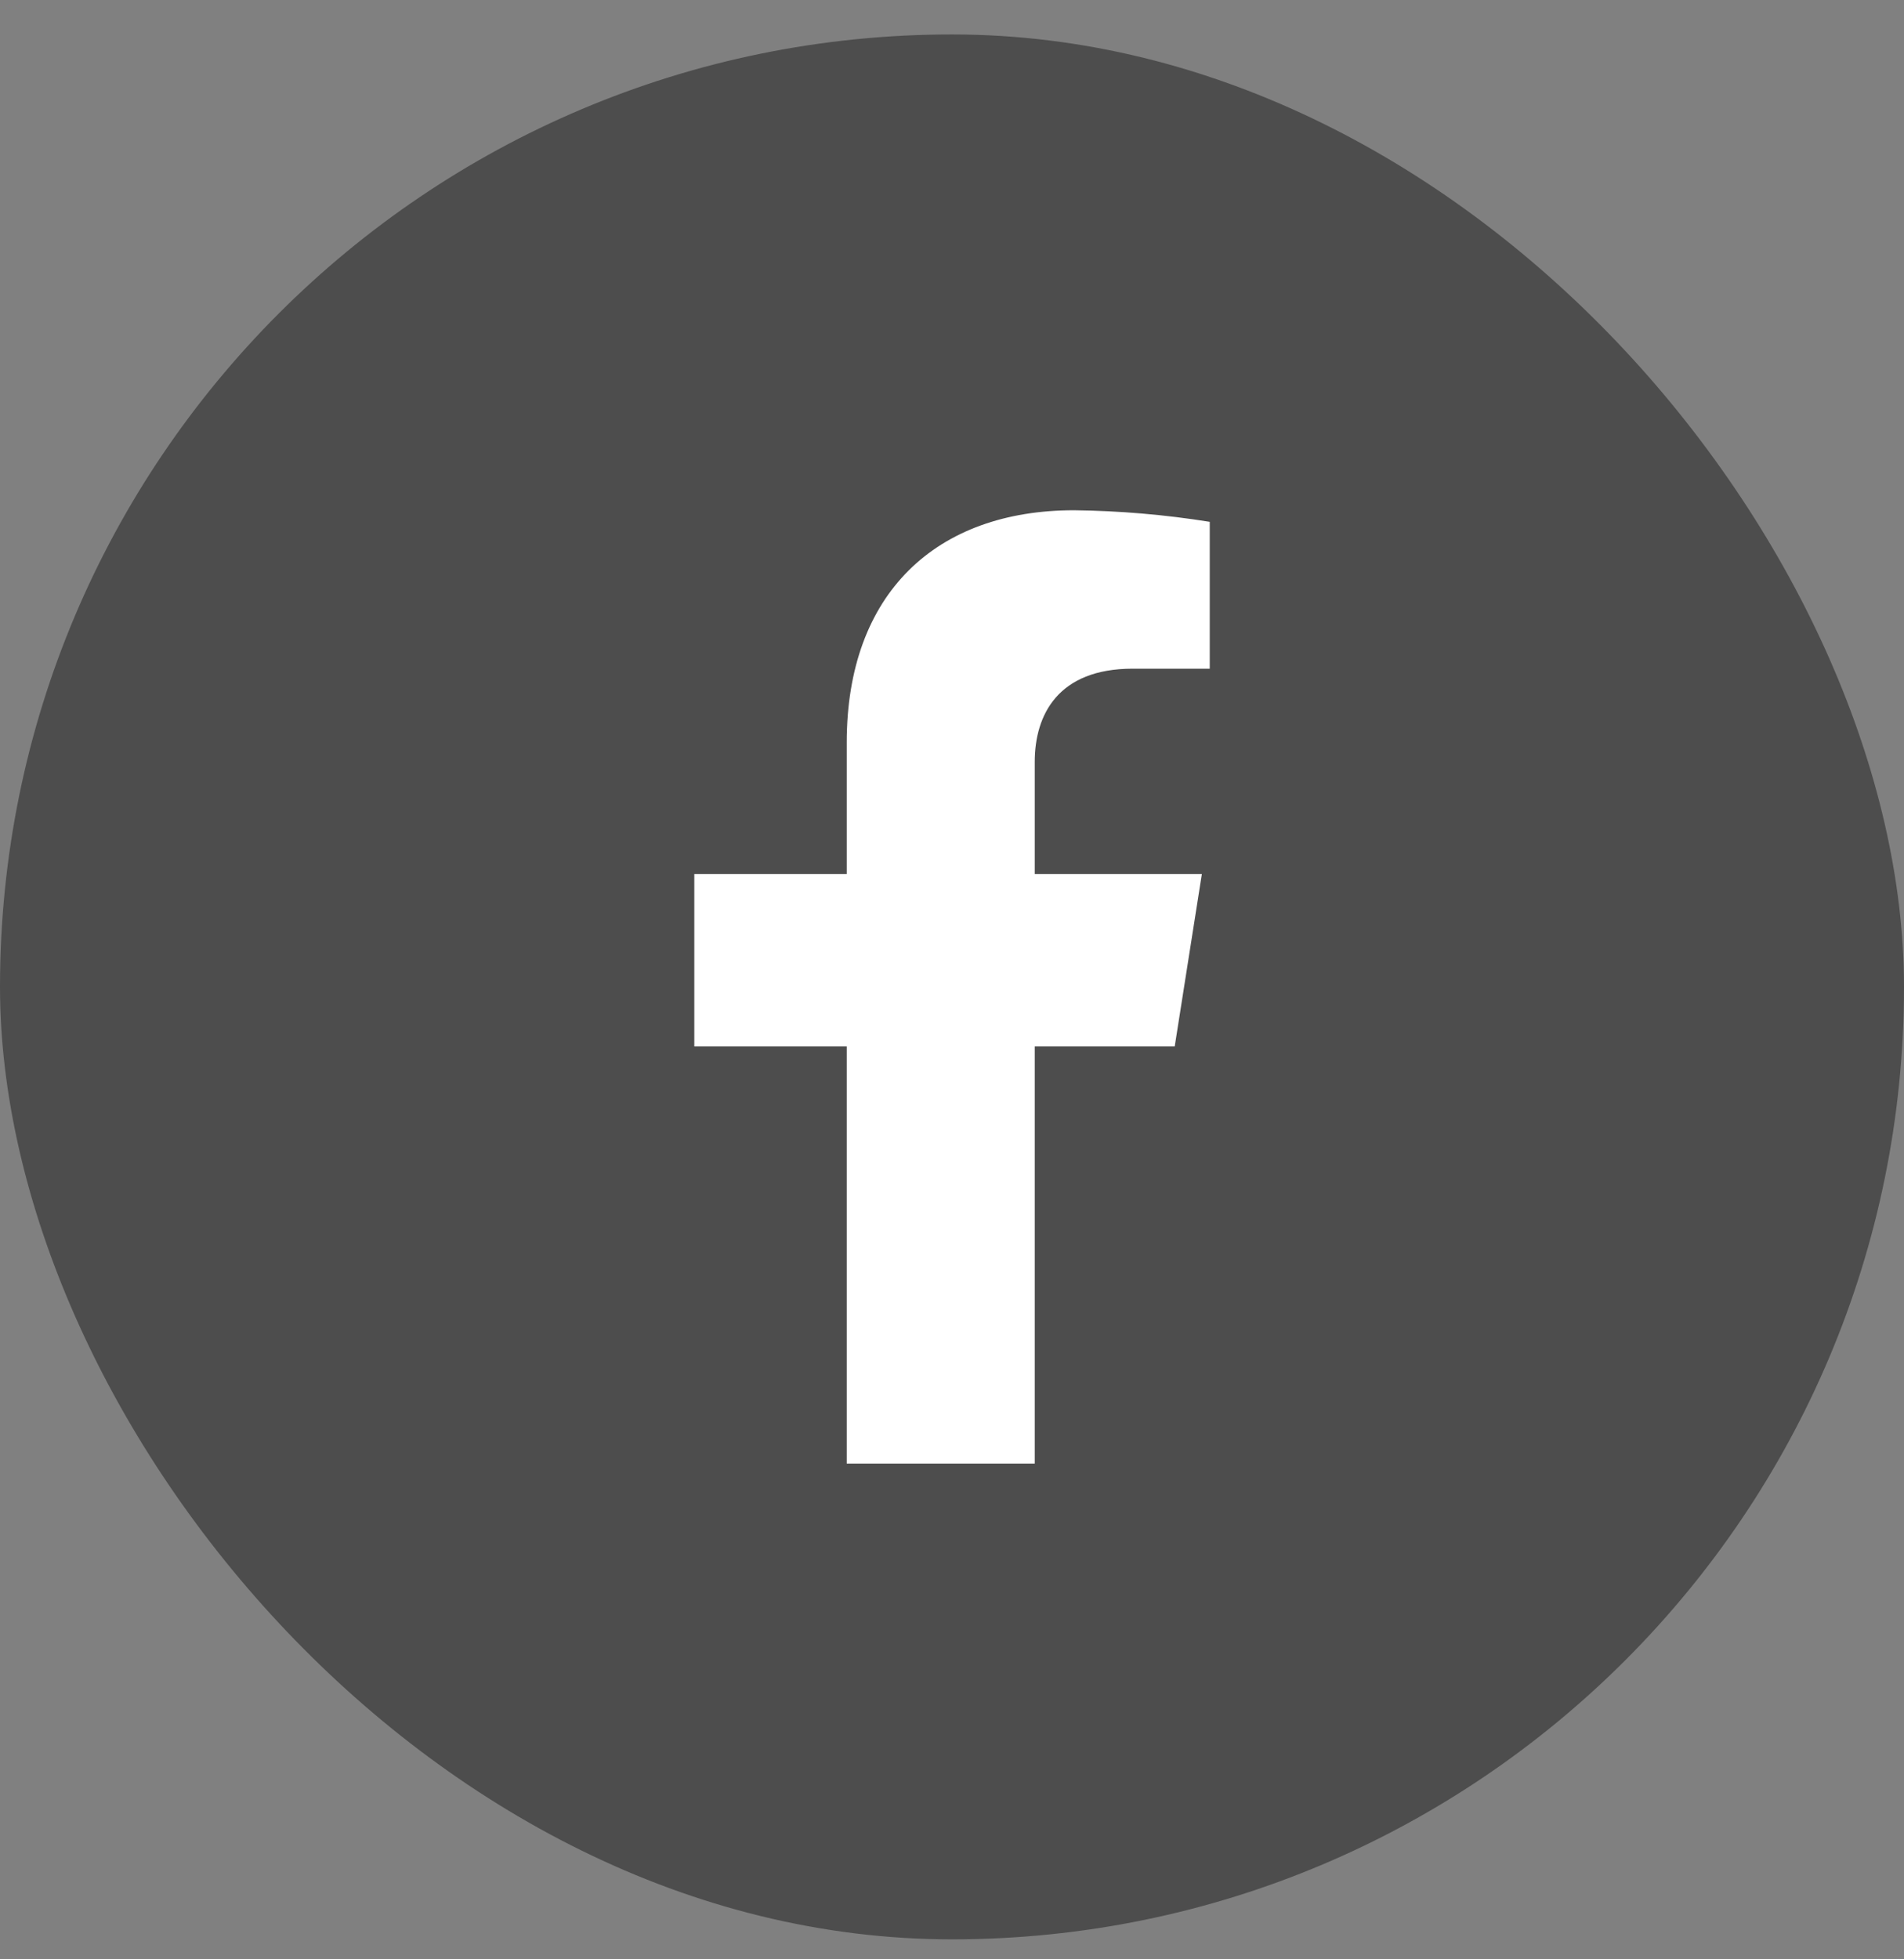 <svg width="35" height="36" viewBox="0 0 35 36" fill="none" xmlns="http://www.w3.org/2000/svg">
<rect x="0" y="0" width="35" height="36" fill="#808080" stroke="none"/>
<rect y="0.633" width="35" height="35" rx="17.5" fill="#4D4D4D"/>
<path d="M21.594 19.227L22.093 16.058H19.021V13.999C19.021 13.133 19.45 12.286 20.821 12.286H22.238V9.588C21.413 9.456 20.579 9.385 19.744 9.375C17.216 9.375 15.565 10.895 15.565 13.643V16.058H12.763V19.227H15.565V26.891H19.021V19.227H21.594Z" fill="white"/>
</svg>
